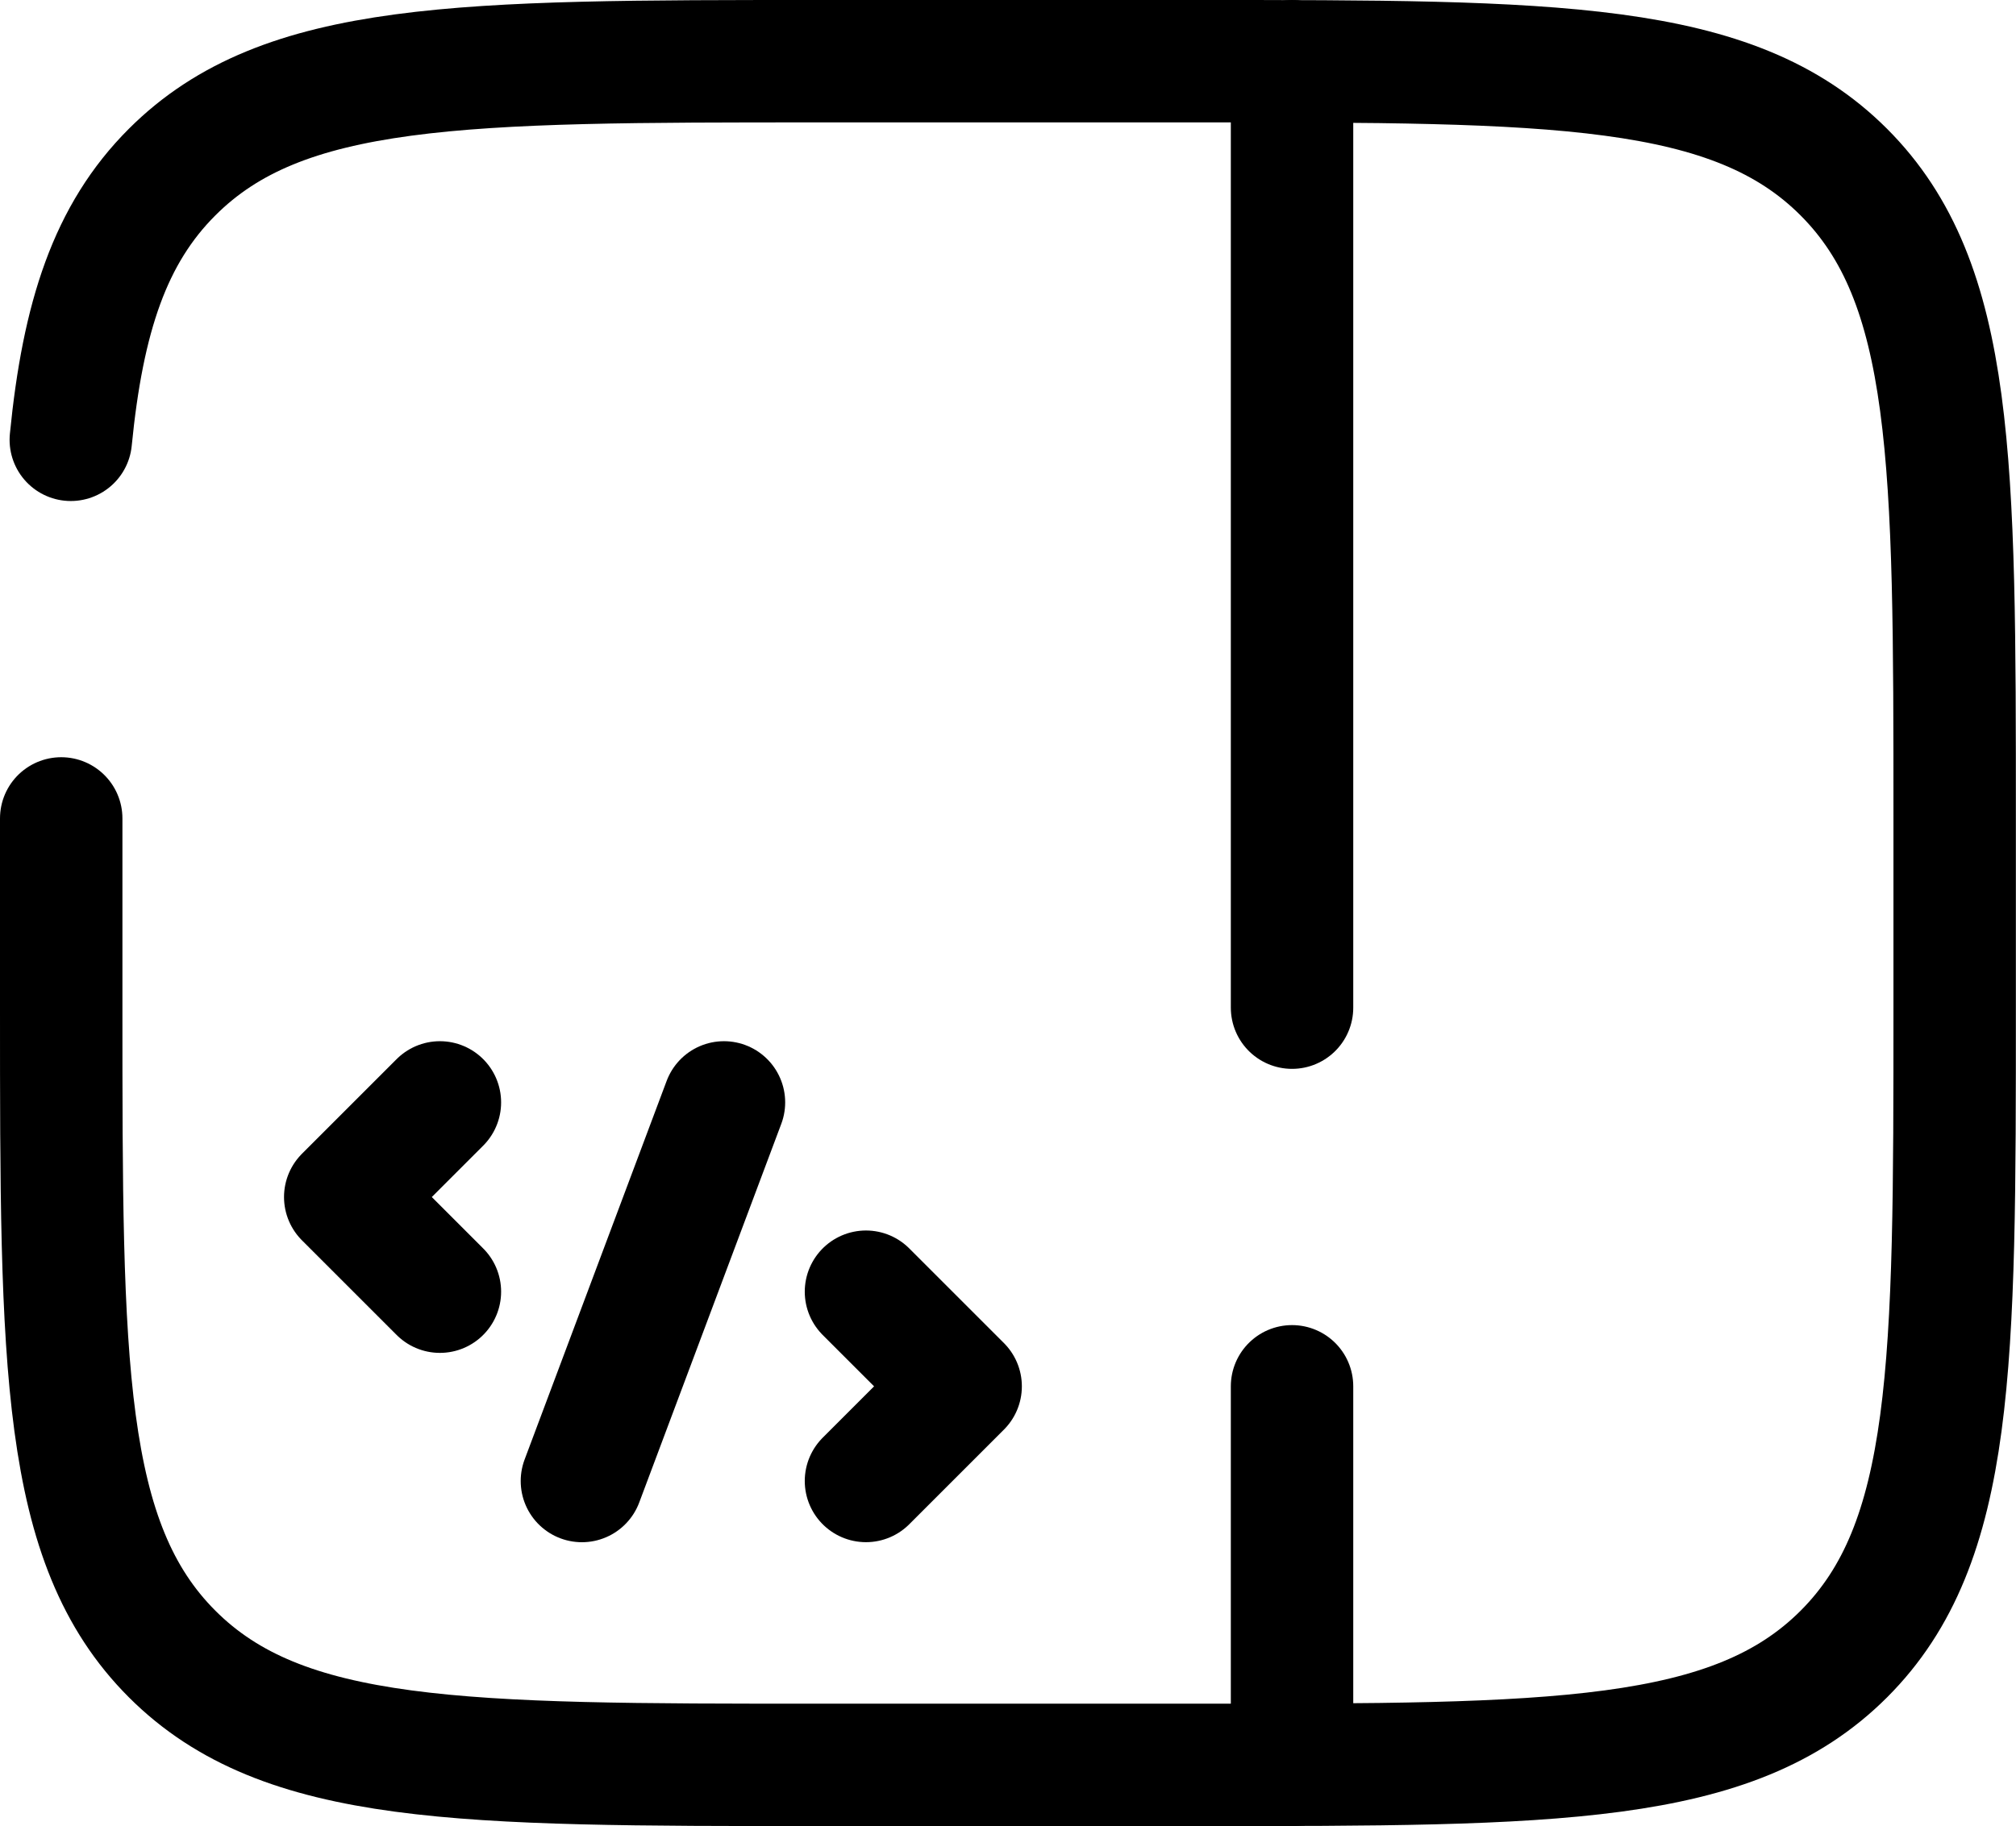 <svg xmlns="http://www.w3.org/2000/svg" width="49.403" height="44.763" viewBox="0 0 49.403 44.763">
  <g id="Sidebar_Code" data-name="Sidebar Code" transform="translate(-0.5 -1.5)">
    <path id="Trazado_12816" data-name="Trazado 12816" d="M2,21.561V26.2c0,8.75,0,13.125,2.718,15.843s7.093,2.718,15.843,2.718h9.281c8.75,0,13.125,0,15.843-2.718S48.4,34.951,48.4,26.2v-4.64c0-8.75,0-13.125-2.718-15.843S38.592,3,29.842,3H20.561C11.811,3,7.436,3,4.718,5.718,3.2,7.234,2.532,9.264,2.235,12.281" fill="none" stroke="#000" stroke-linecap="round" stroke-width="3"/>
    <path id="Trazado_12817" data-name="Trazado 12817" d="M15,3V26.2m0,9.281v9.281" transform="translate(17.162)" fill="none" stroke="#000" stroke-linecap="round" stroke-width="3"/>
    <path id="Trazado_12818" data-name="Trazado 12818" d="M7.32,14,5,16.32l2.32,2.32m10.441,0,2.32,2.32-2.32,2.32M14.281,14,10.8,23.281" transform="translate(3.96 14.522)" fill="none" stroke="#000" stroke-linecap="round" stroke-linejoin="round" stroke-width="3"/>
  </g>
</svg>
